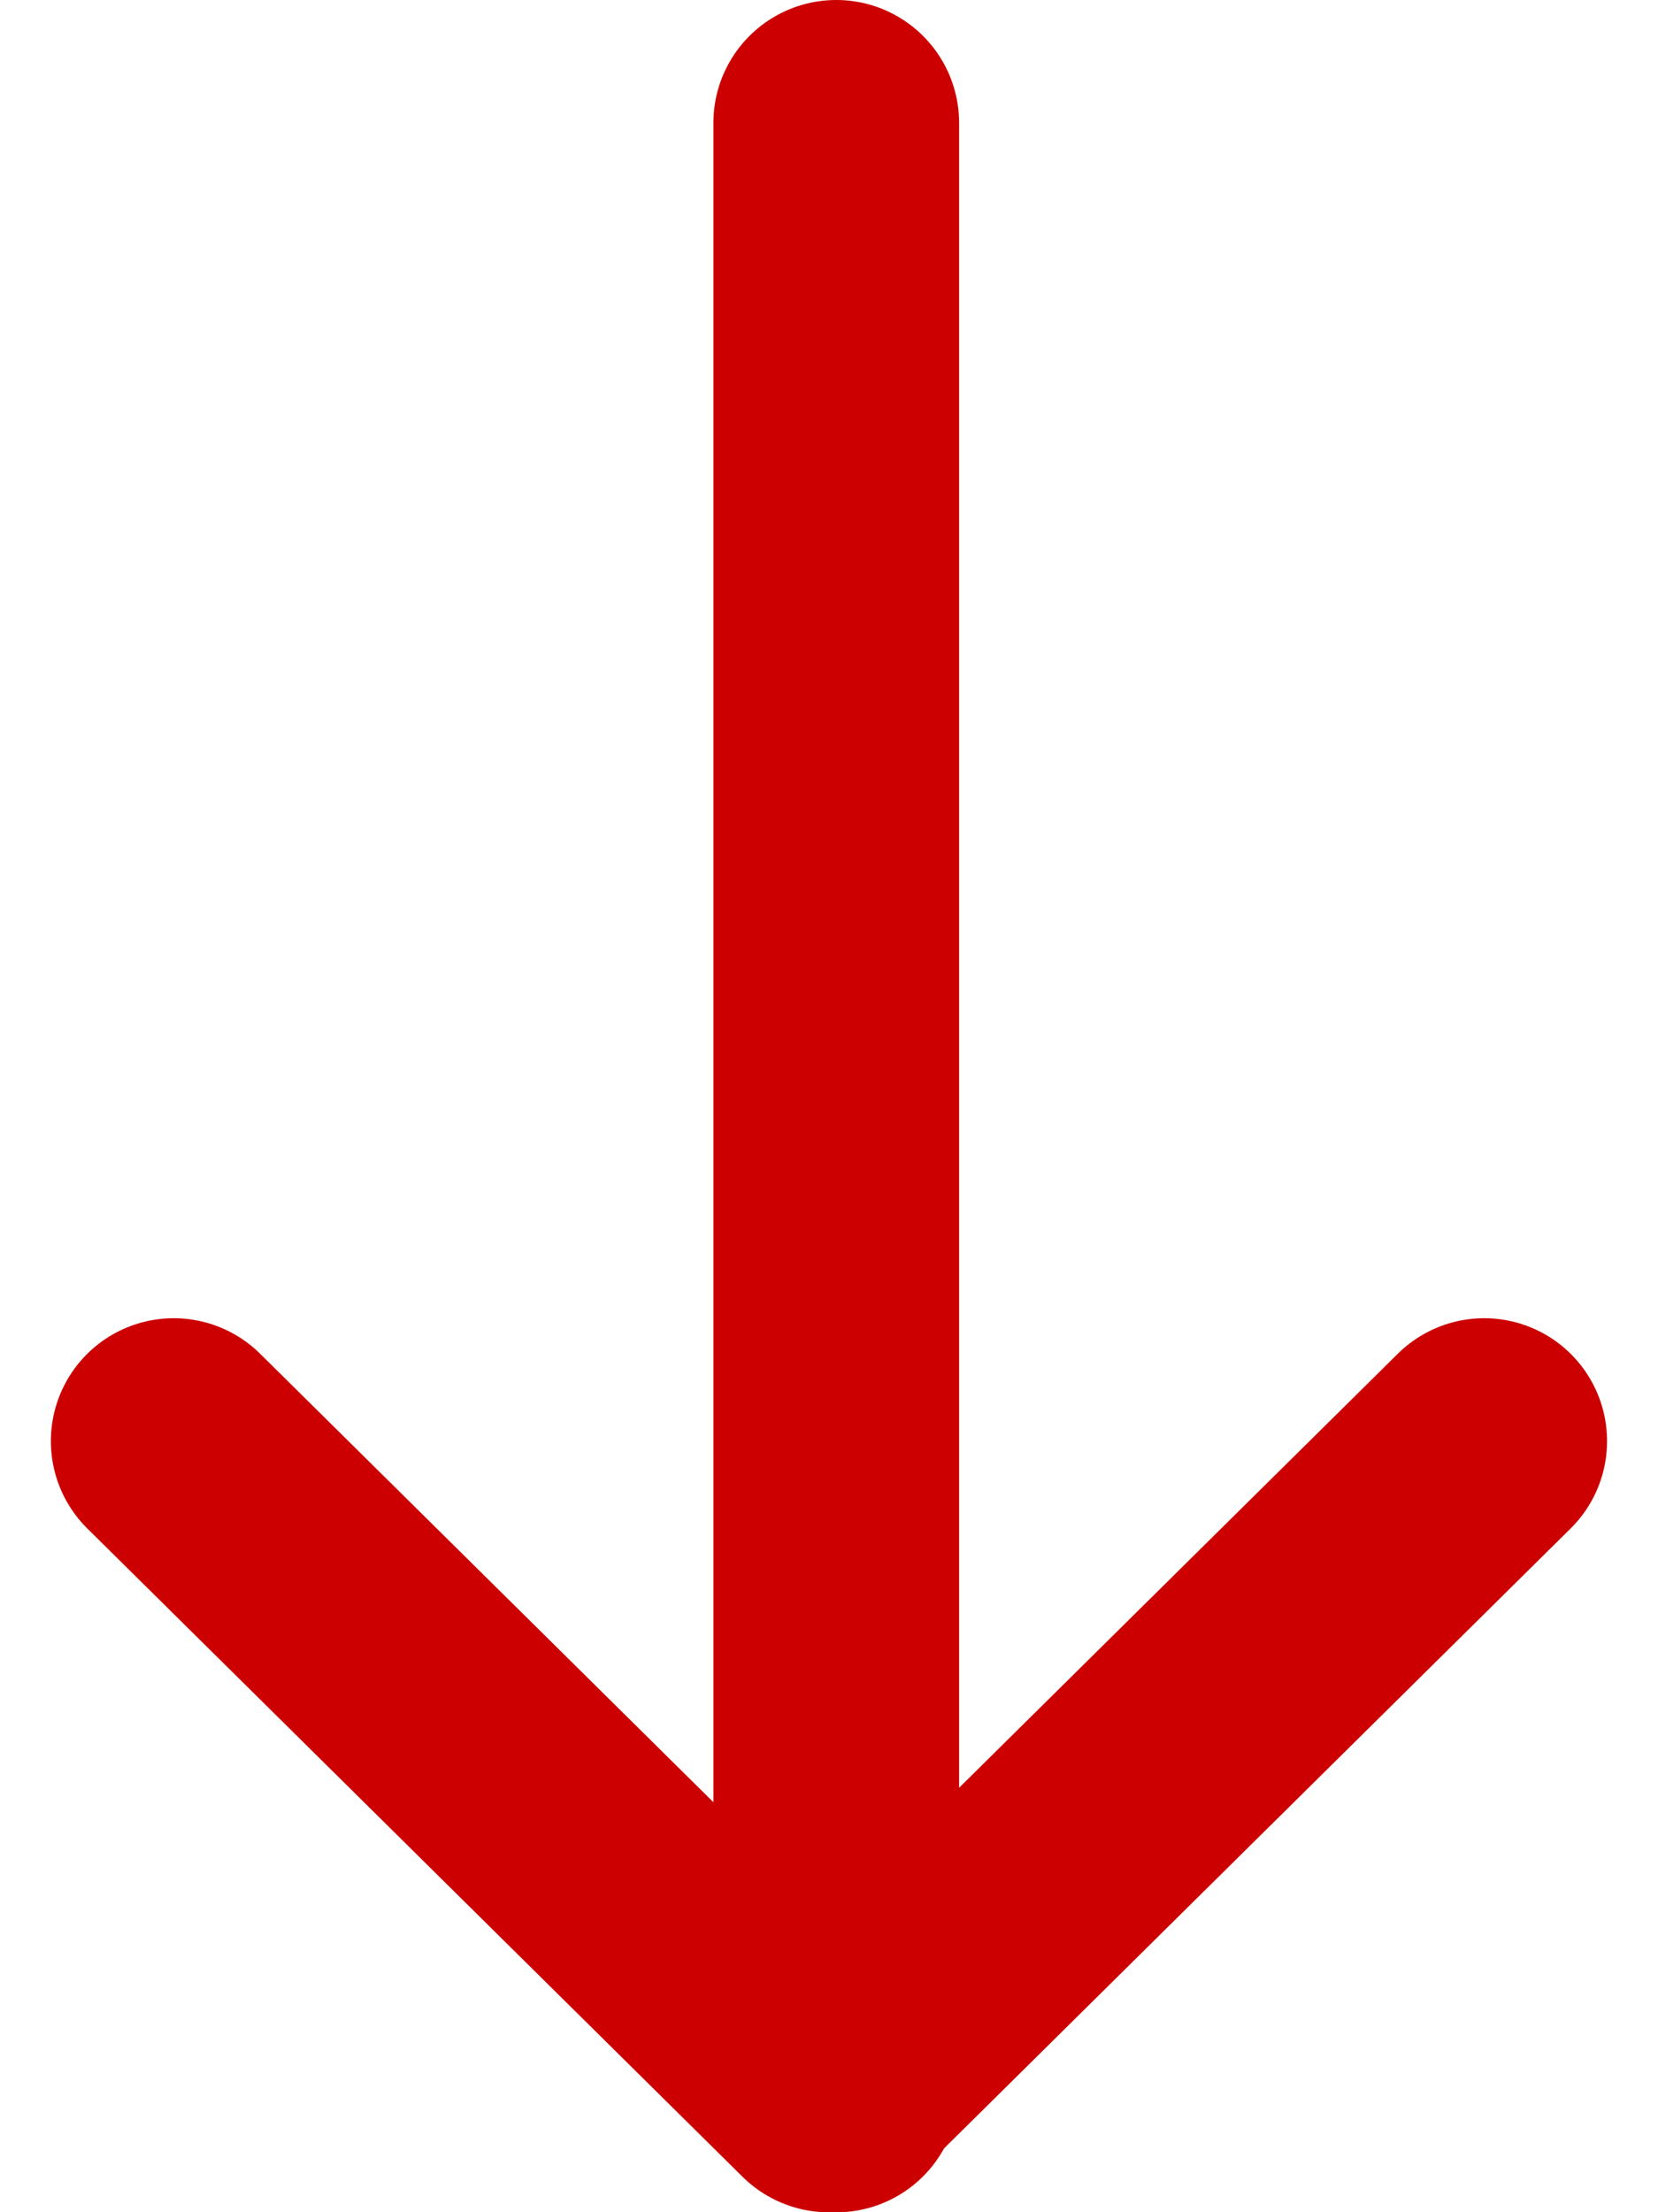 <svg xmlns="http://www.w3.org/2000/svg" width="20.243" height="27" viewBox="0 0 20.243 27">
  <g id="arrow-left" transform="translate(-1.379 26) rotate(-90)">
    <line id="Linie_126" data-name="Linie 126" x1="24" transform="translate(0.5 11.589)" fill="none" stroke="#c00" stroke-linecap="round" stroke-linejoin="round" stroke-miterlimit="10" stroke-width="3"/>
    <path id="Pfad_358" data-name="Pfad 358" d="M8.412,3.5.5,11.5l7.912,8" transform="translate(0 0)" fill="none" stroke="#c00" stroke-linecap="round" stroke-linejoin="round" stroke-miterlimit="10" stroke-width="3"/>
  </g>
</svg>
